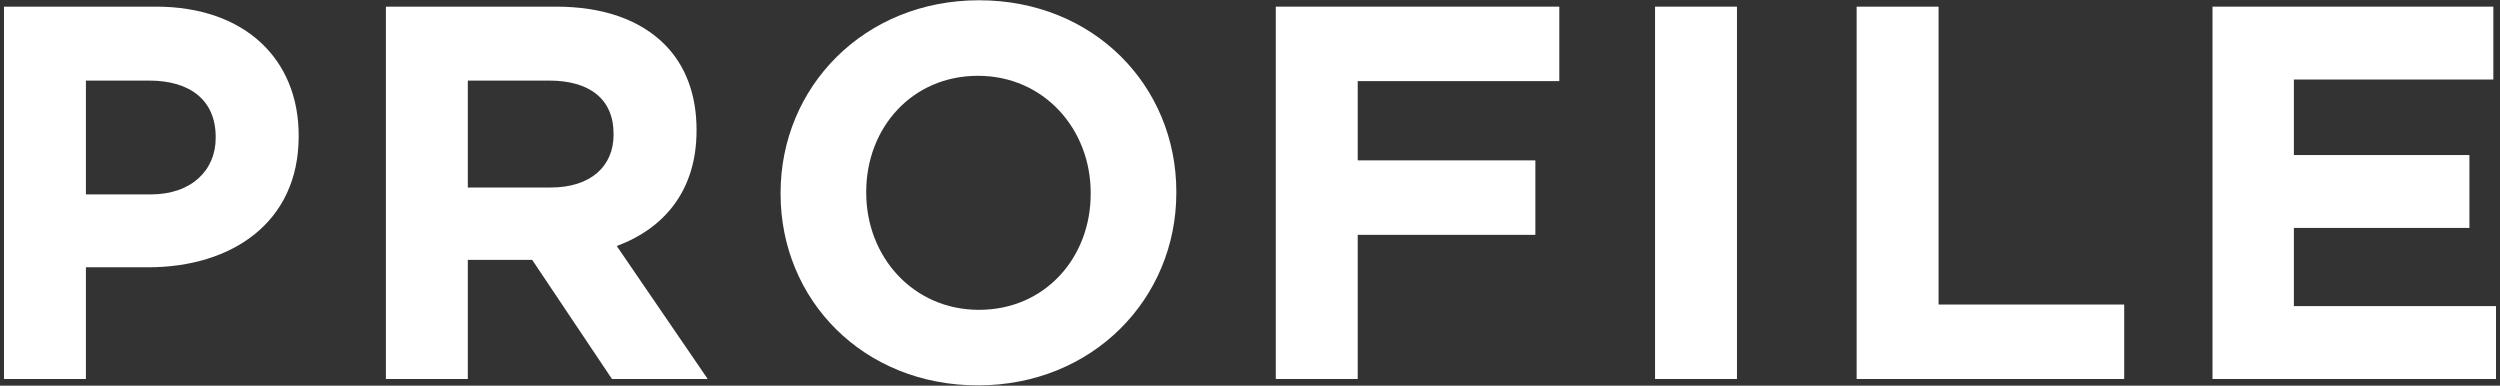 <?xml version="1.0" encoding="UTF-8"?><svg id="Layer_2" xmlns="http://www.w3.org/2000/svg" viewBox="0 0 188 29" width="188" height="29"><rect x="0" y="0" width="188" height="29" fill="#333333" stroke="none"/><g id="Layer_1-2"><g><rect width="188" height="29" style="fill:none;"/><g><path d="m.3.5h11.44c6.68,0,10.72,3.96,10.72,9.68v.08c0,6.48-5.04,9.84-11.32,9.84h-4.68v8.4H.3V.5Zm11.04,14.12c3.08,0,4.88-1.84,4.88-4.24v-.08c0-2.76-1.92-4.24-5-4.24h-4.76v8.56h4.88Z" style="fill:#fff;"/><path d="m29.02.5h12.8c3.56,0,6.32,1,8.16,2.84,1.56,1.56,2.4,3.76,2.4,6.4v.08c0,4.52-2.44,7.36-6,8.68l6.84,10h-7.2l-6-8.96h-4.84v8.96h-6.16V.5Zm12.4,13.6c3,0,4.72-1.6,4.72-3.96v-.08c0-2.64-1.84-4-4.84-4h-6.12v8.04h6.24Z" style="fill:#fff;"/><path d="m58.7,14.58v-.08C58.7,6.54,64.98.02,73.62.02s14.84,6.44,14.84,14.4v.08c0,7.96-6.28,14.48-14.92,14.48s-14.84-6.44-14.84-14.4Zm23.32,0v-.08c0-4.8-3.52-8.8-8.48-8.8s-8.4,3.92-8.4,8.72v.08c0,4.8,3.52,8.8,8.48,8.8s8.4-3.92,8.4-8.72Z" style="fill:#fff;"/><path d="m95.94.5h21.32v5.6h-15.16v5.96h13.36v5.6h-13.36v10.84h-6.16V.5Z" style="fill:#fff;"/><path d="m124.46.5h6.16v28h-6.16V.5Z" style="fill:#fff;"/><path d="m139.62.5h6.16v22.4h13.96v5.6h-20.12V.5Z" style="fill:#fff;"/><path d="m166.38.5h21.12v5.48h-15v5.68h13.2v5.48h-13.2v5.88h15.2v5.48h-21.32V.5Z" style="fill:#fff;"/></g></g></g></svg>
